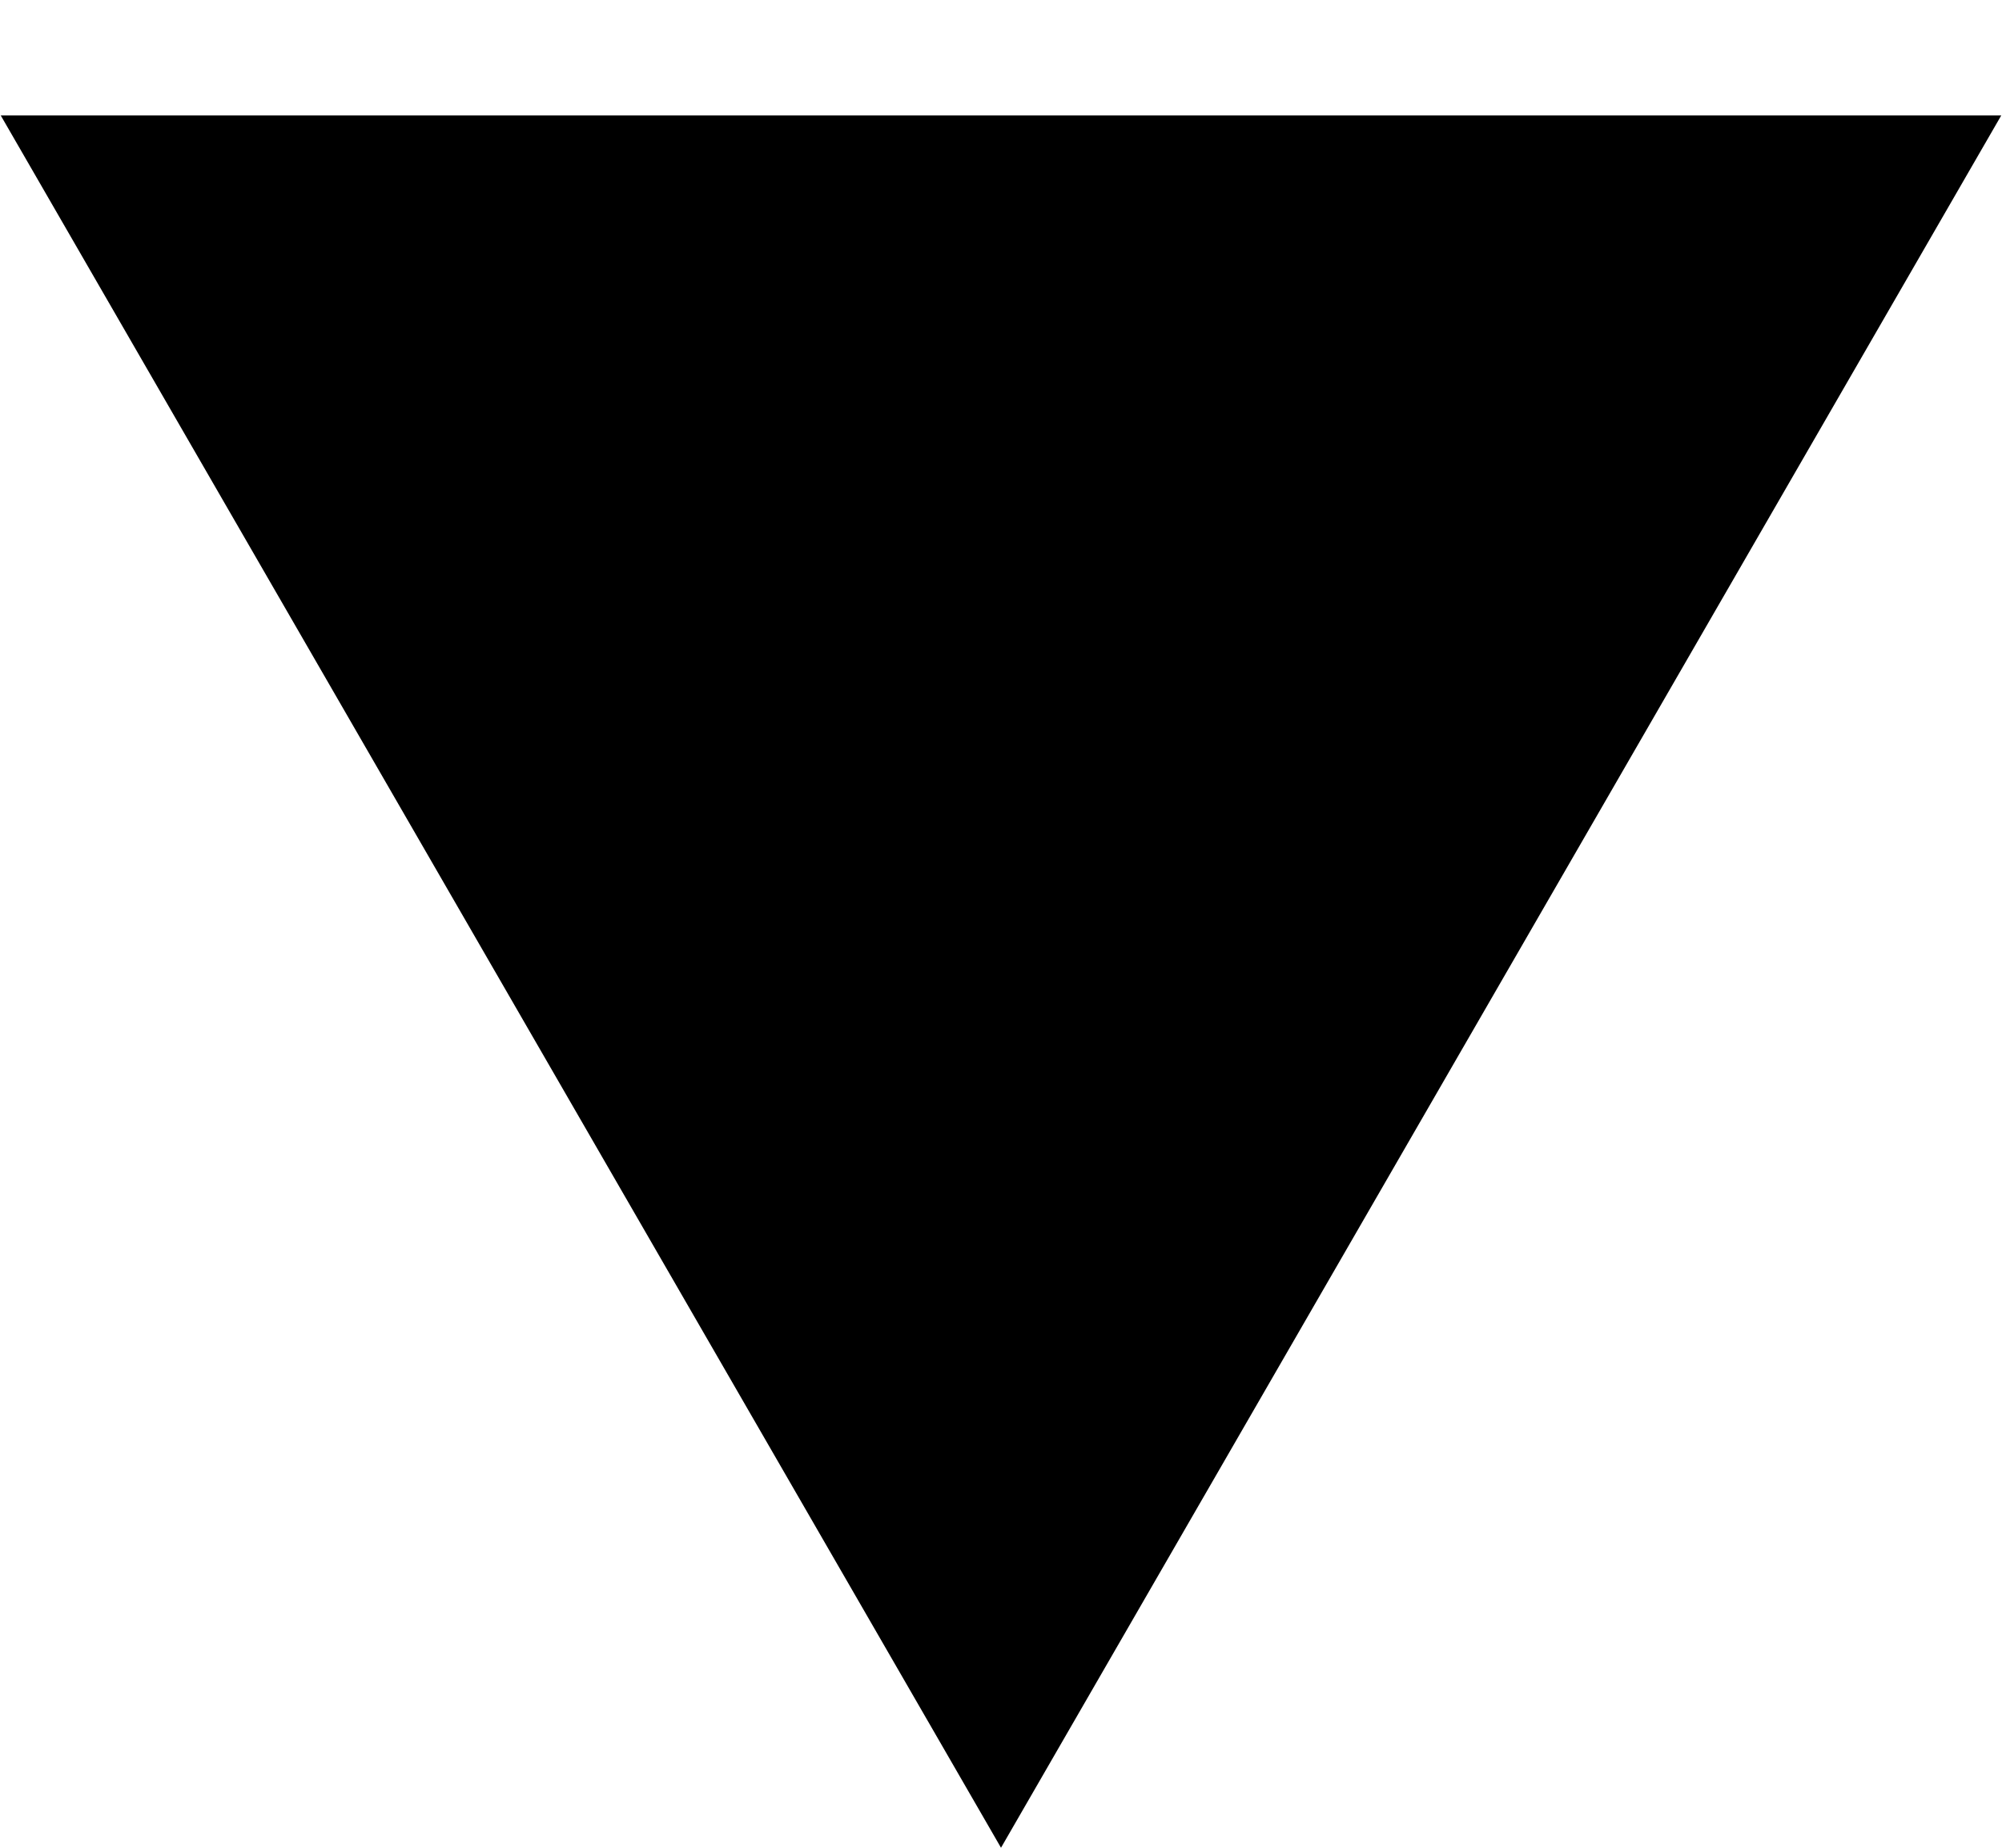 <?xml version="1.0" encoding="UTF-8"?> <svg xmlns="http://www.w3.org/2000/svg" width="13" height="12" viewBox="0 0 13 12" fill="none"> <path d="M6.5 12L0.005 0.75L12.995 0.75L6.5 12Z" fill="black"></path> </svg> 